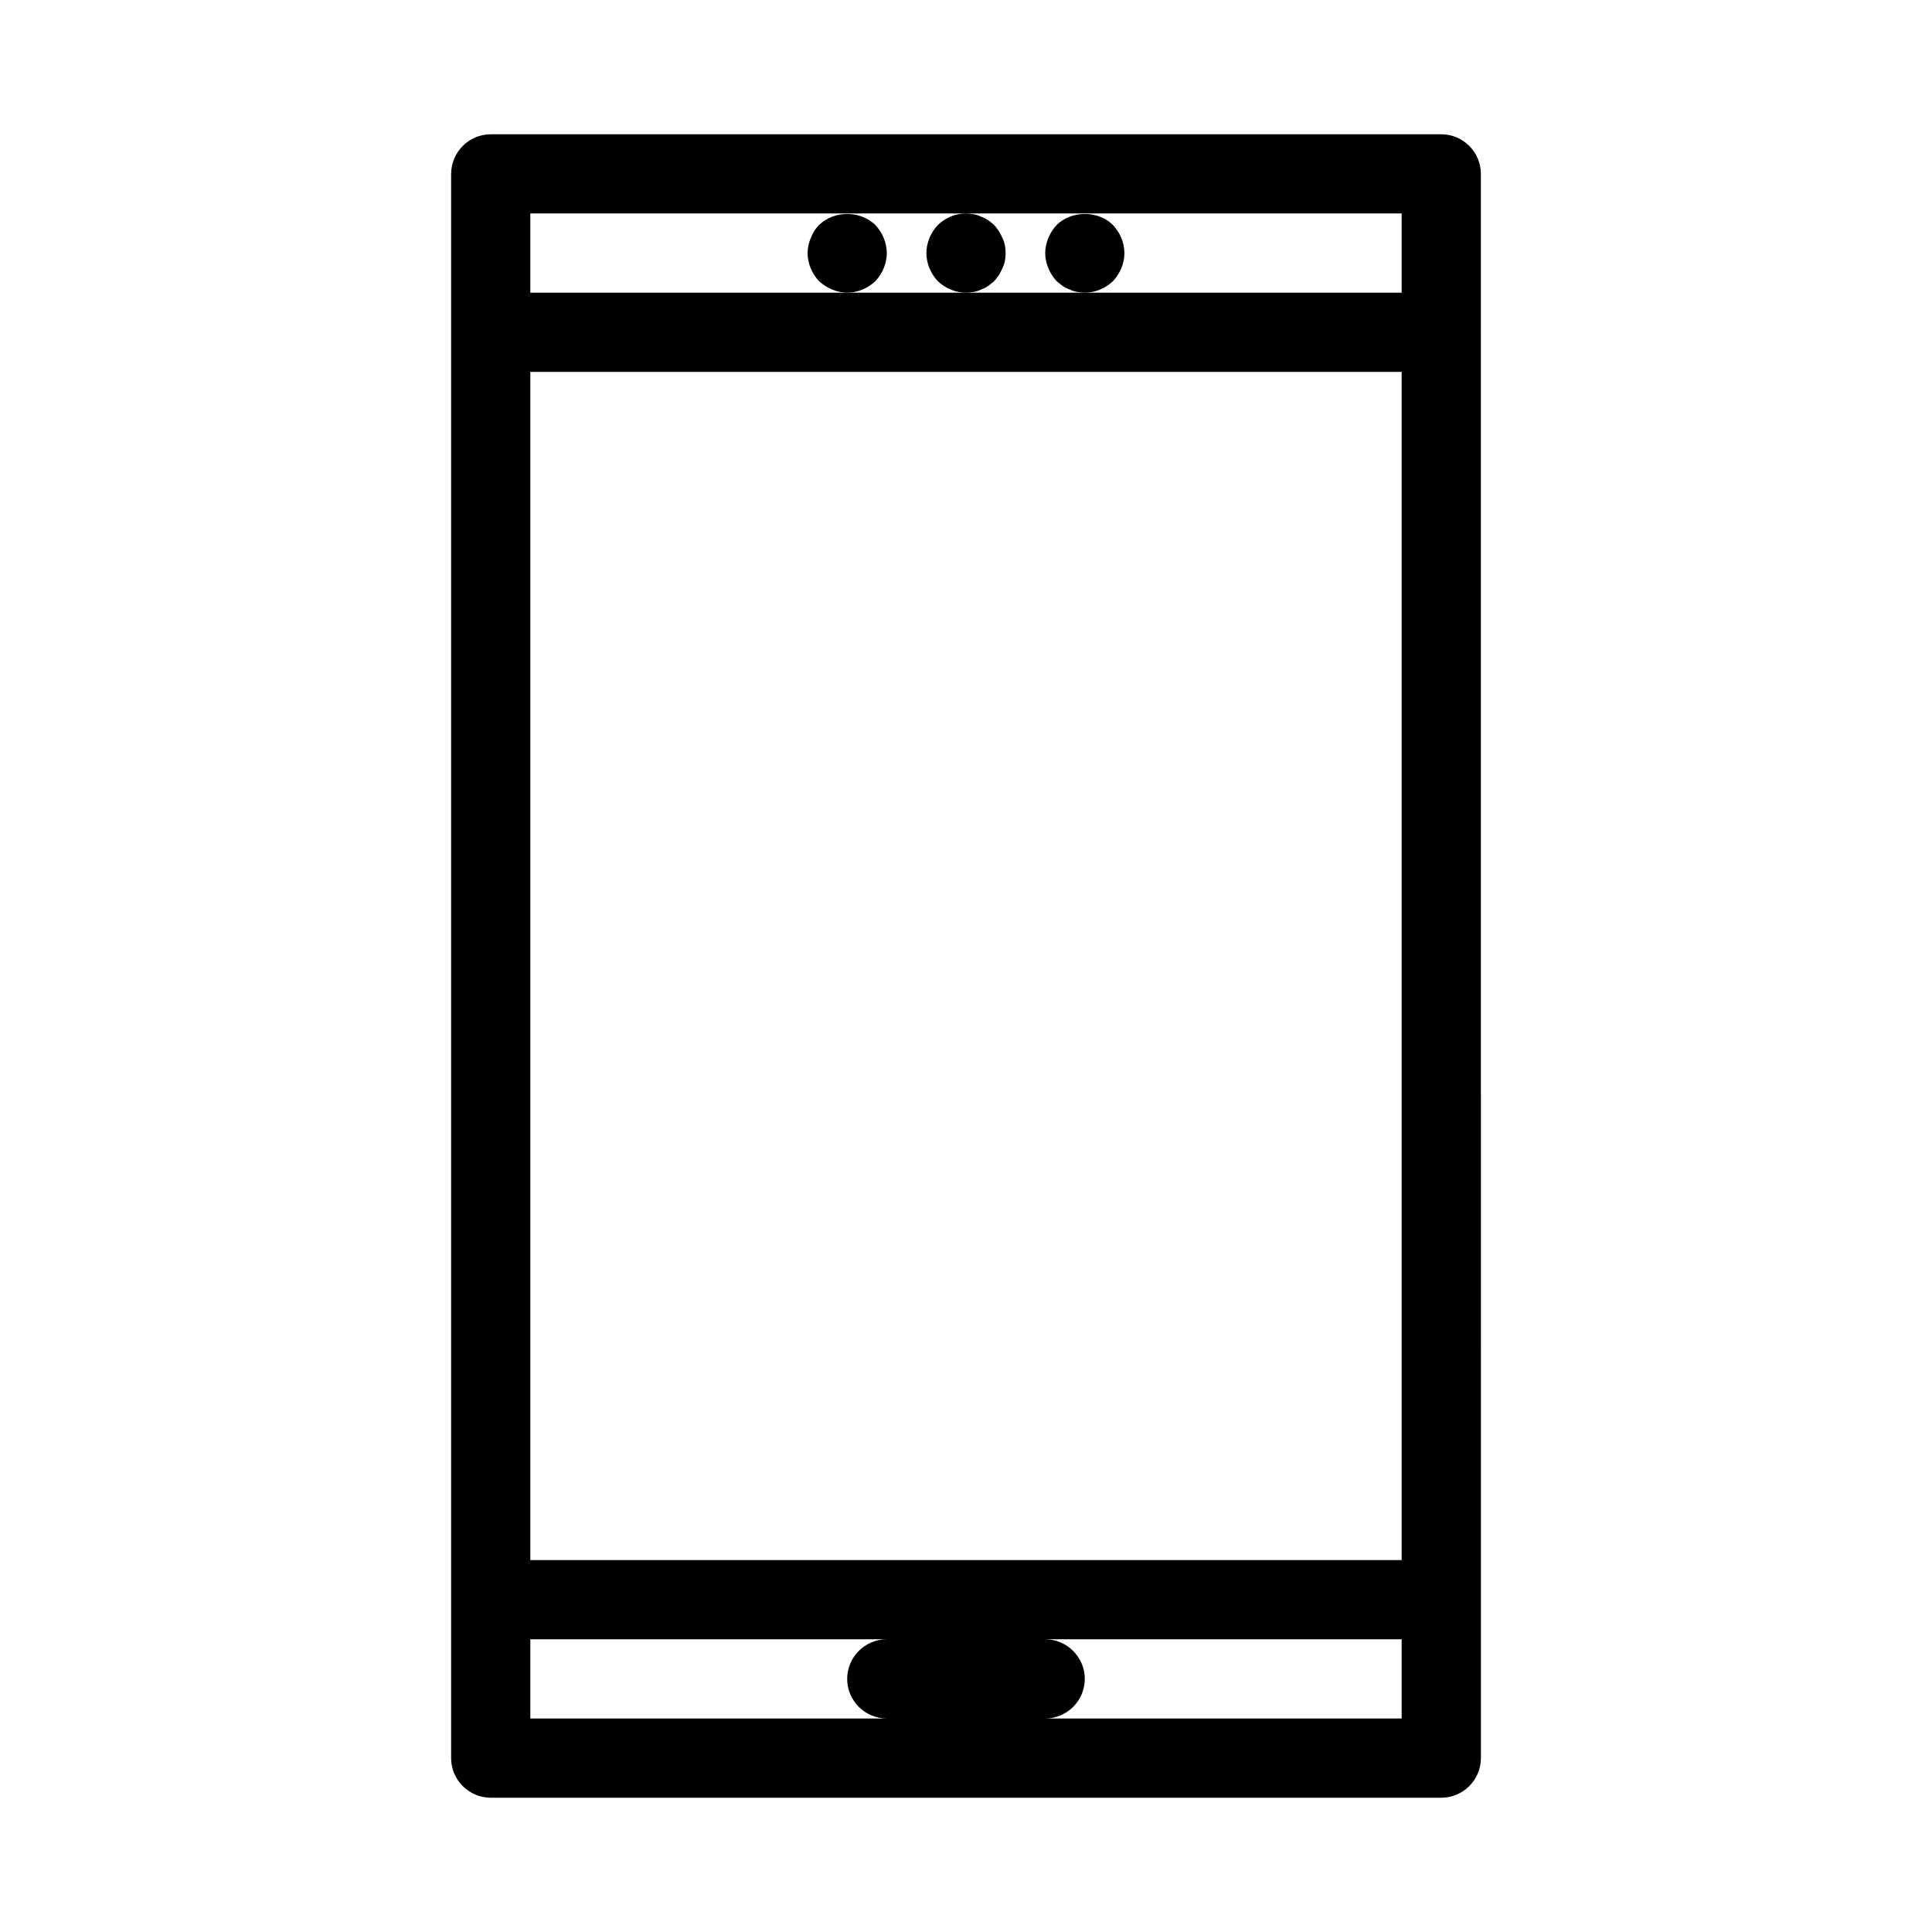 <?xml version="1.0" encoding="UTF-8"?>
<!-- Uploaded to: ICON Repo, www.iconrepo.com, Generator: ICON Repo Mixer Tools -->
<svg fill="#000000" width="800px" height="800px" version="1.1" viewBox="144 144 512 512" xmlns="http://www.w3.org/2000/svg">
 <g>
  <path d="m263.55 190.08v419.84c0 5.773 4.723 10.496 10.496 10.496h251.91c5.773 0 10.496-4.723 10.496-10.496v-41.984l-0.004-335.87v-41.984c0-5.773-4.723-10.496-10.496-10.496h-251.9c-5.773 0-10.496 4.723-10.496 10.496zm251.9 409.34h-94.465c5.773 0 10.496-4.723 10.496-10.496 0-5.773-4.723-10.496-10.496-10.496h94.465zm-230.91-398.85h230.91v20.992h-230.91zm0 41.984h230.91v314.88l-230.91-0.004zm0 335.87h94.465c-5.773 0-10.496 4.723-10.496 10.496 0 5.773 4.723 10.496 10.496 10.496h-94.465z"/>
  <path d="m379.01 211.07c0-2.731-1.156-5.457-3.043-7.453-3.988-3.883-10.914-3.883-14.906 0-0.945 0.945-1.68 2.098-2.203 3.465-0.527 1.258-0.84 2.625-0.84 3.988 0 2.731 1.156 5.457 3.043 7.453 1.051 0.945 2.203 1.68 3.465 2.203 1.258 0.523 2.621 0.84 3.988 0.84 2.731 0 5.457-1.156 7.453-3.043 1.887-1.996 3.043-4.723 3.043-7.453z"/>
  <path d="m403.99 220.73c0.629-0.211 1.258-0.523 1.891-0.945 0.523-0.418 1.051-0.84 1.574-1.258 0.945-1.051 1.68-2.203 2.203-3.465 0.629-1.258 0.84-2.625 0.84-3.988 0-1.363-0.211-2.731-0.84-3.988-0.523-1.258-1.258-2.414-2.203-3.465-0.523-0.418-1.051-0.945-1.574-1.258-0.629-0.418-1.258-0.734-1.891-0.945-0.629-0.316-1.258-0.523-1.891-0.629-3.465-0.734-7.031 0.418-9.551 2.832-1.891 1.996-3.043 4.723-3.043 7.453 0 2.731 1.156 5.457 3.043 7.453 1.992 1.887 4.723 3.043 7.453 3.043 0.629 0 1.363-0.105 2.098-0.211 0.629-0.105 1.258-0.312 1.891-0.629z"/>
  <path d="m441.98 211.07c0-2.731-1.156-5.457-3.043-7.453-3.883-3.883-11.02-3.883-14.906 0-0.945 1.051-1.68 2.098-2.203 3.465-0.527 1.258-0.84 2.625-0.84 3.988 0 1.363 0.316 2.731 0.84 3.988 0.523 1.363 1.258 2.414 2.203 3.465 0.523 0.418 1.051 0.84 1.574 1.258 0.629 0.418 1.258 0.734 1.891 0.945 0.629 0.316 1.258 0.523 1.891 0.629 0.73 0.105 1.465 0.211 2.098 0.211 2.731 0 5.457-1.156 7.453-3.043 1.887-1.996 3.043-4.723 3.043-7.453z"/>
 </g>
</svg>